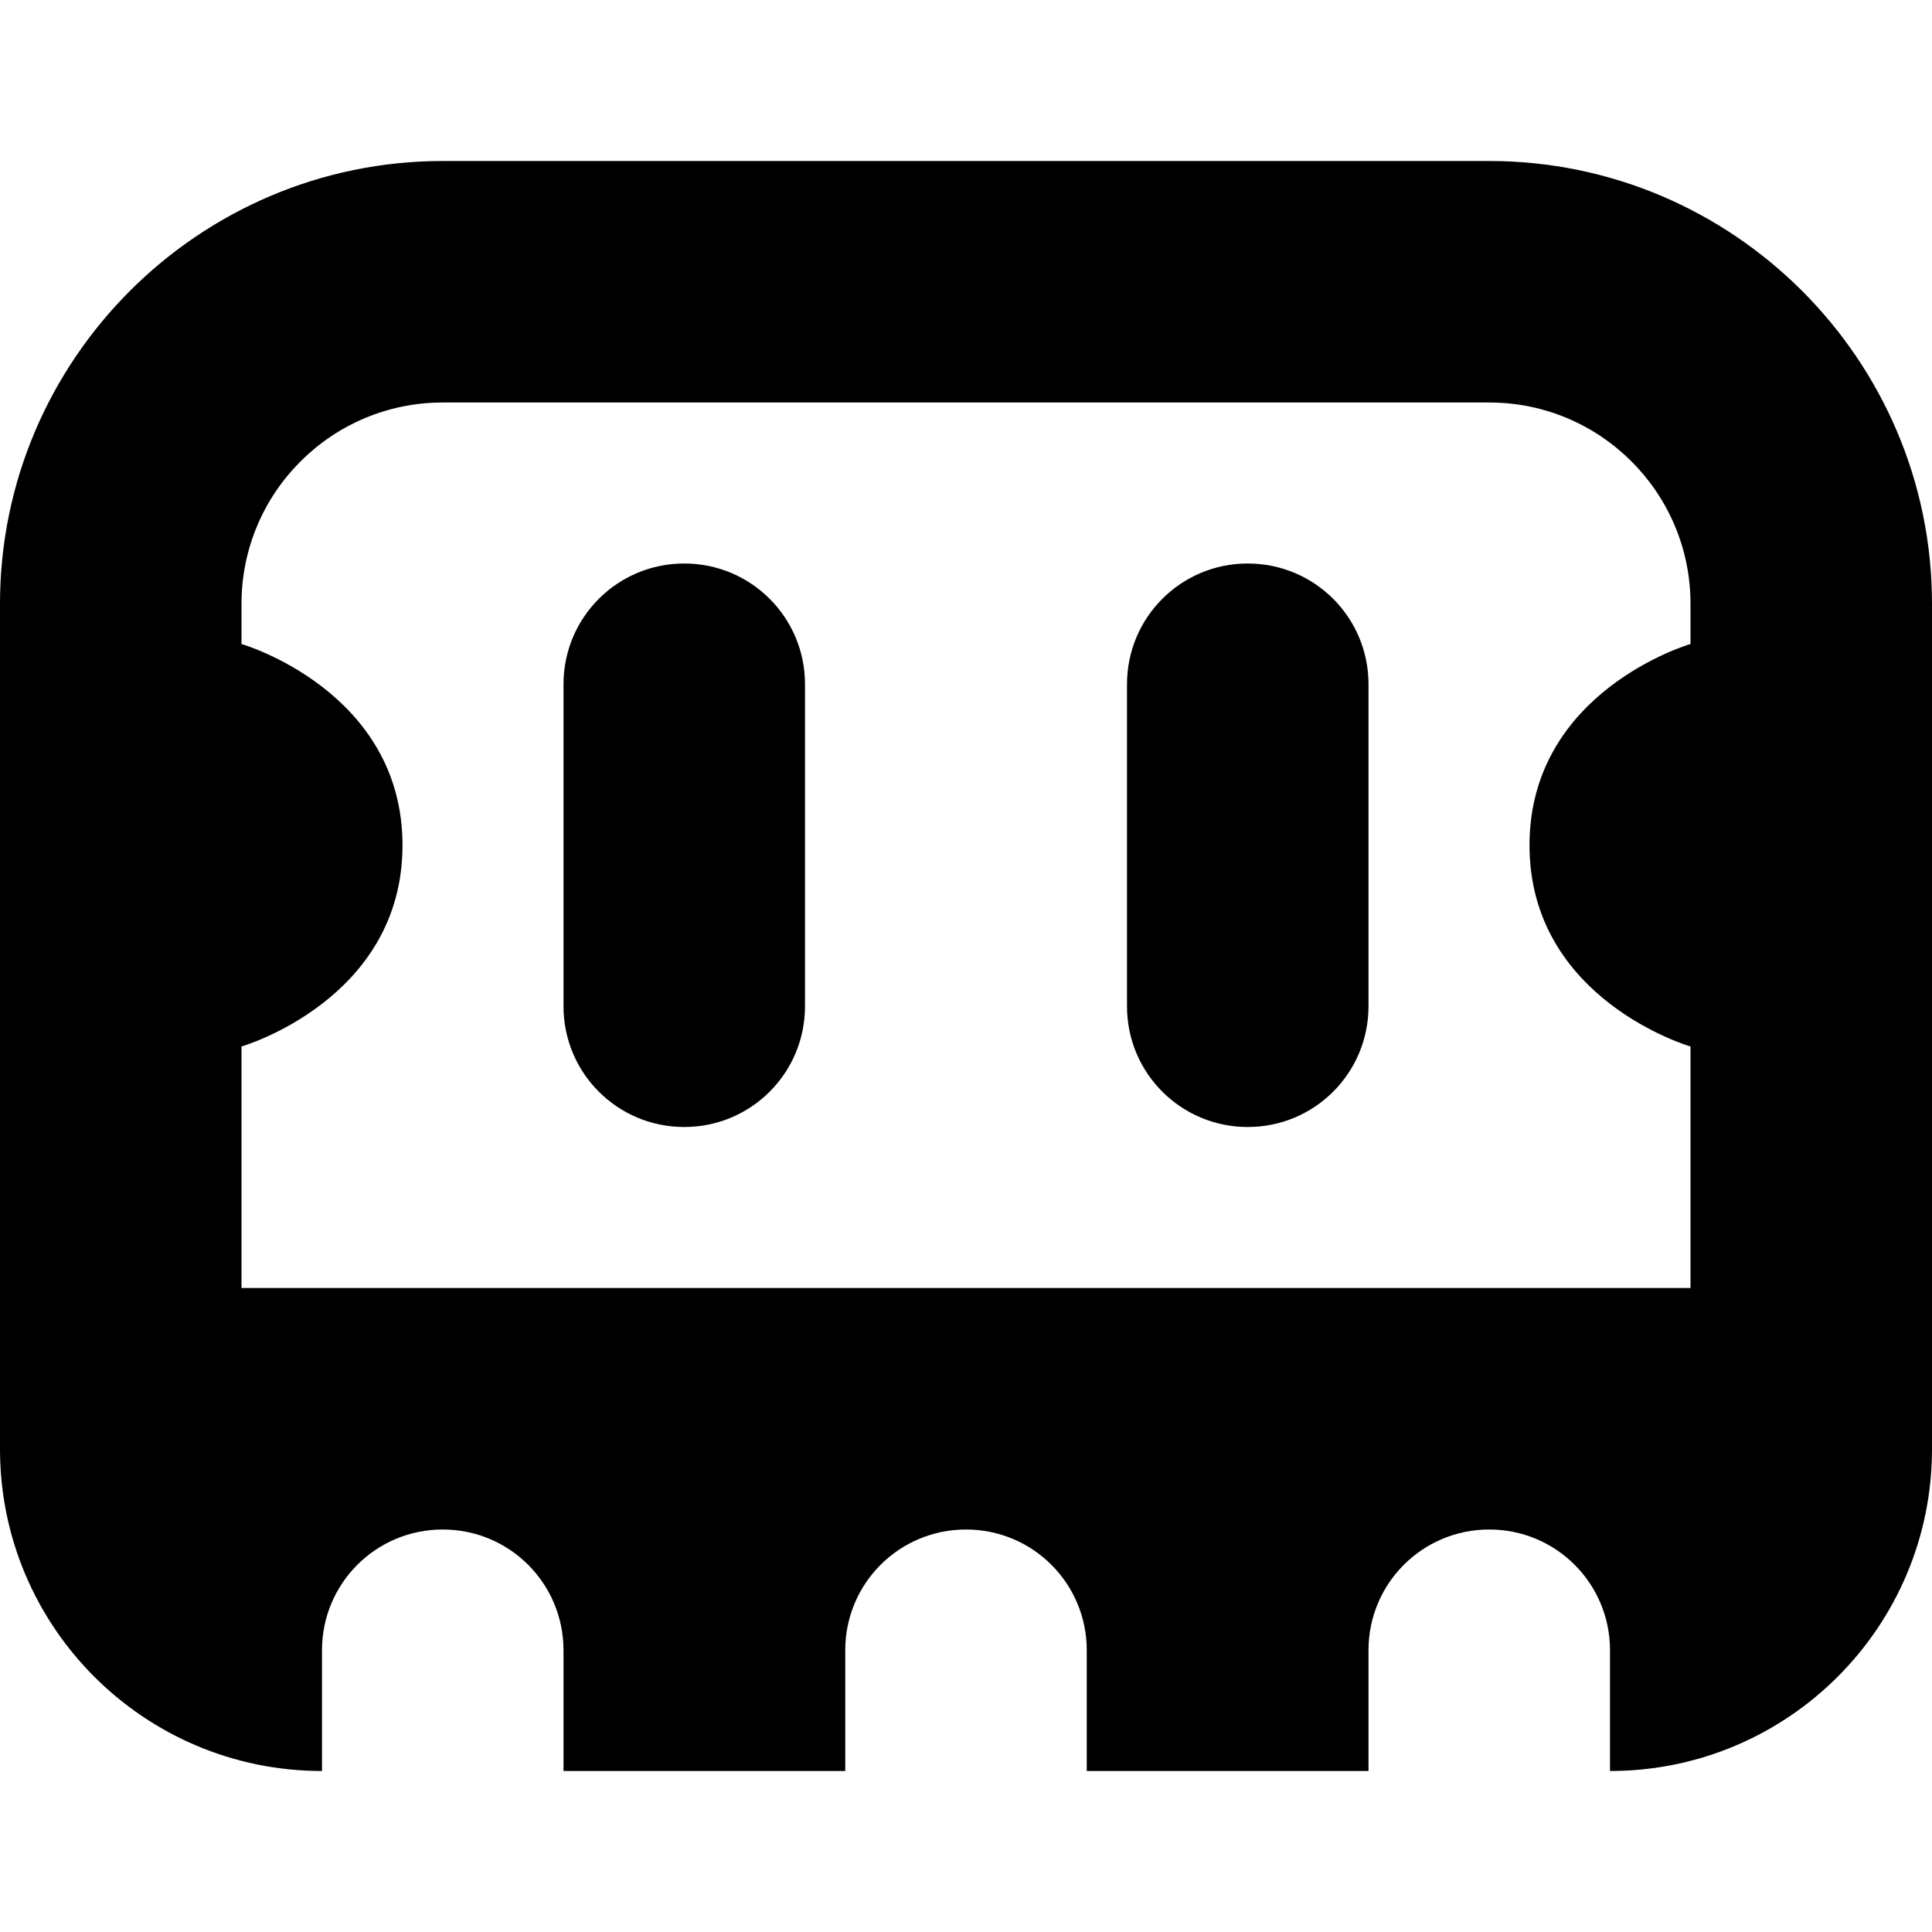 <?xml version="1.0" encoding="UTF-8"?>
<svg xmlns="http://www.w3.org/2000/svg" id="Layer_1" data-name="Layer 1" viewBox="0 0 24 24" width="512" height="512"><path d="M18.5,2H5.5C2.47,2,0,4.47,0,7.5v10.5c0,2.21,1.79,4,4,4v-1.5c0-.83,.67-1.5,1.5-1.5s1.5,.67,1.5,1.5v1.5h3.5v-1.5c0-.83,.67-1.5,1.5-1.5s1.5,.67,1.5,1.5v1.5h3.5v-1.5c0-.83,.67-1.5,1.5-1.5s1.5,.67,1.5,1.5v1.5c2.21,0,4-1.79,4-4V7.5c0-3.03-2.47-5.5-5.5-5.5ZM3,16v-3s2-.58,2-2.5-2-2.5-2-2.5v-.5c0-1.38,1.12-2.5,2.5-2.5h13c1.38,0,2.5,1.12,2.5,2.5v.5s-2,.58-2,2.5,2,2.5,2,2.5v3H3Zm7-7.5v4c0,.83-.67,1.5-1.5,1.5s-1.5-.67-1.5-1.5v-4c0-.83,.67-1.5,1.5-1.5s1.5,.67,1.5,1.5Zm7,0v4c0,.83-.67,1.5-1.5,1.5s-1.5-.67-1.5-1.5v-4c0-.83,.67-1.5,1.5-1.5s1.5,.67,1.5,1.5Z"/></svg>
